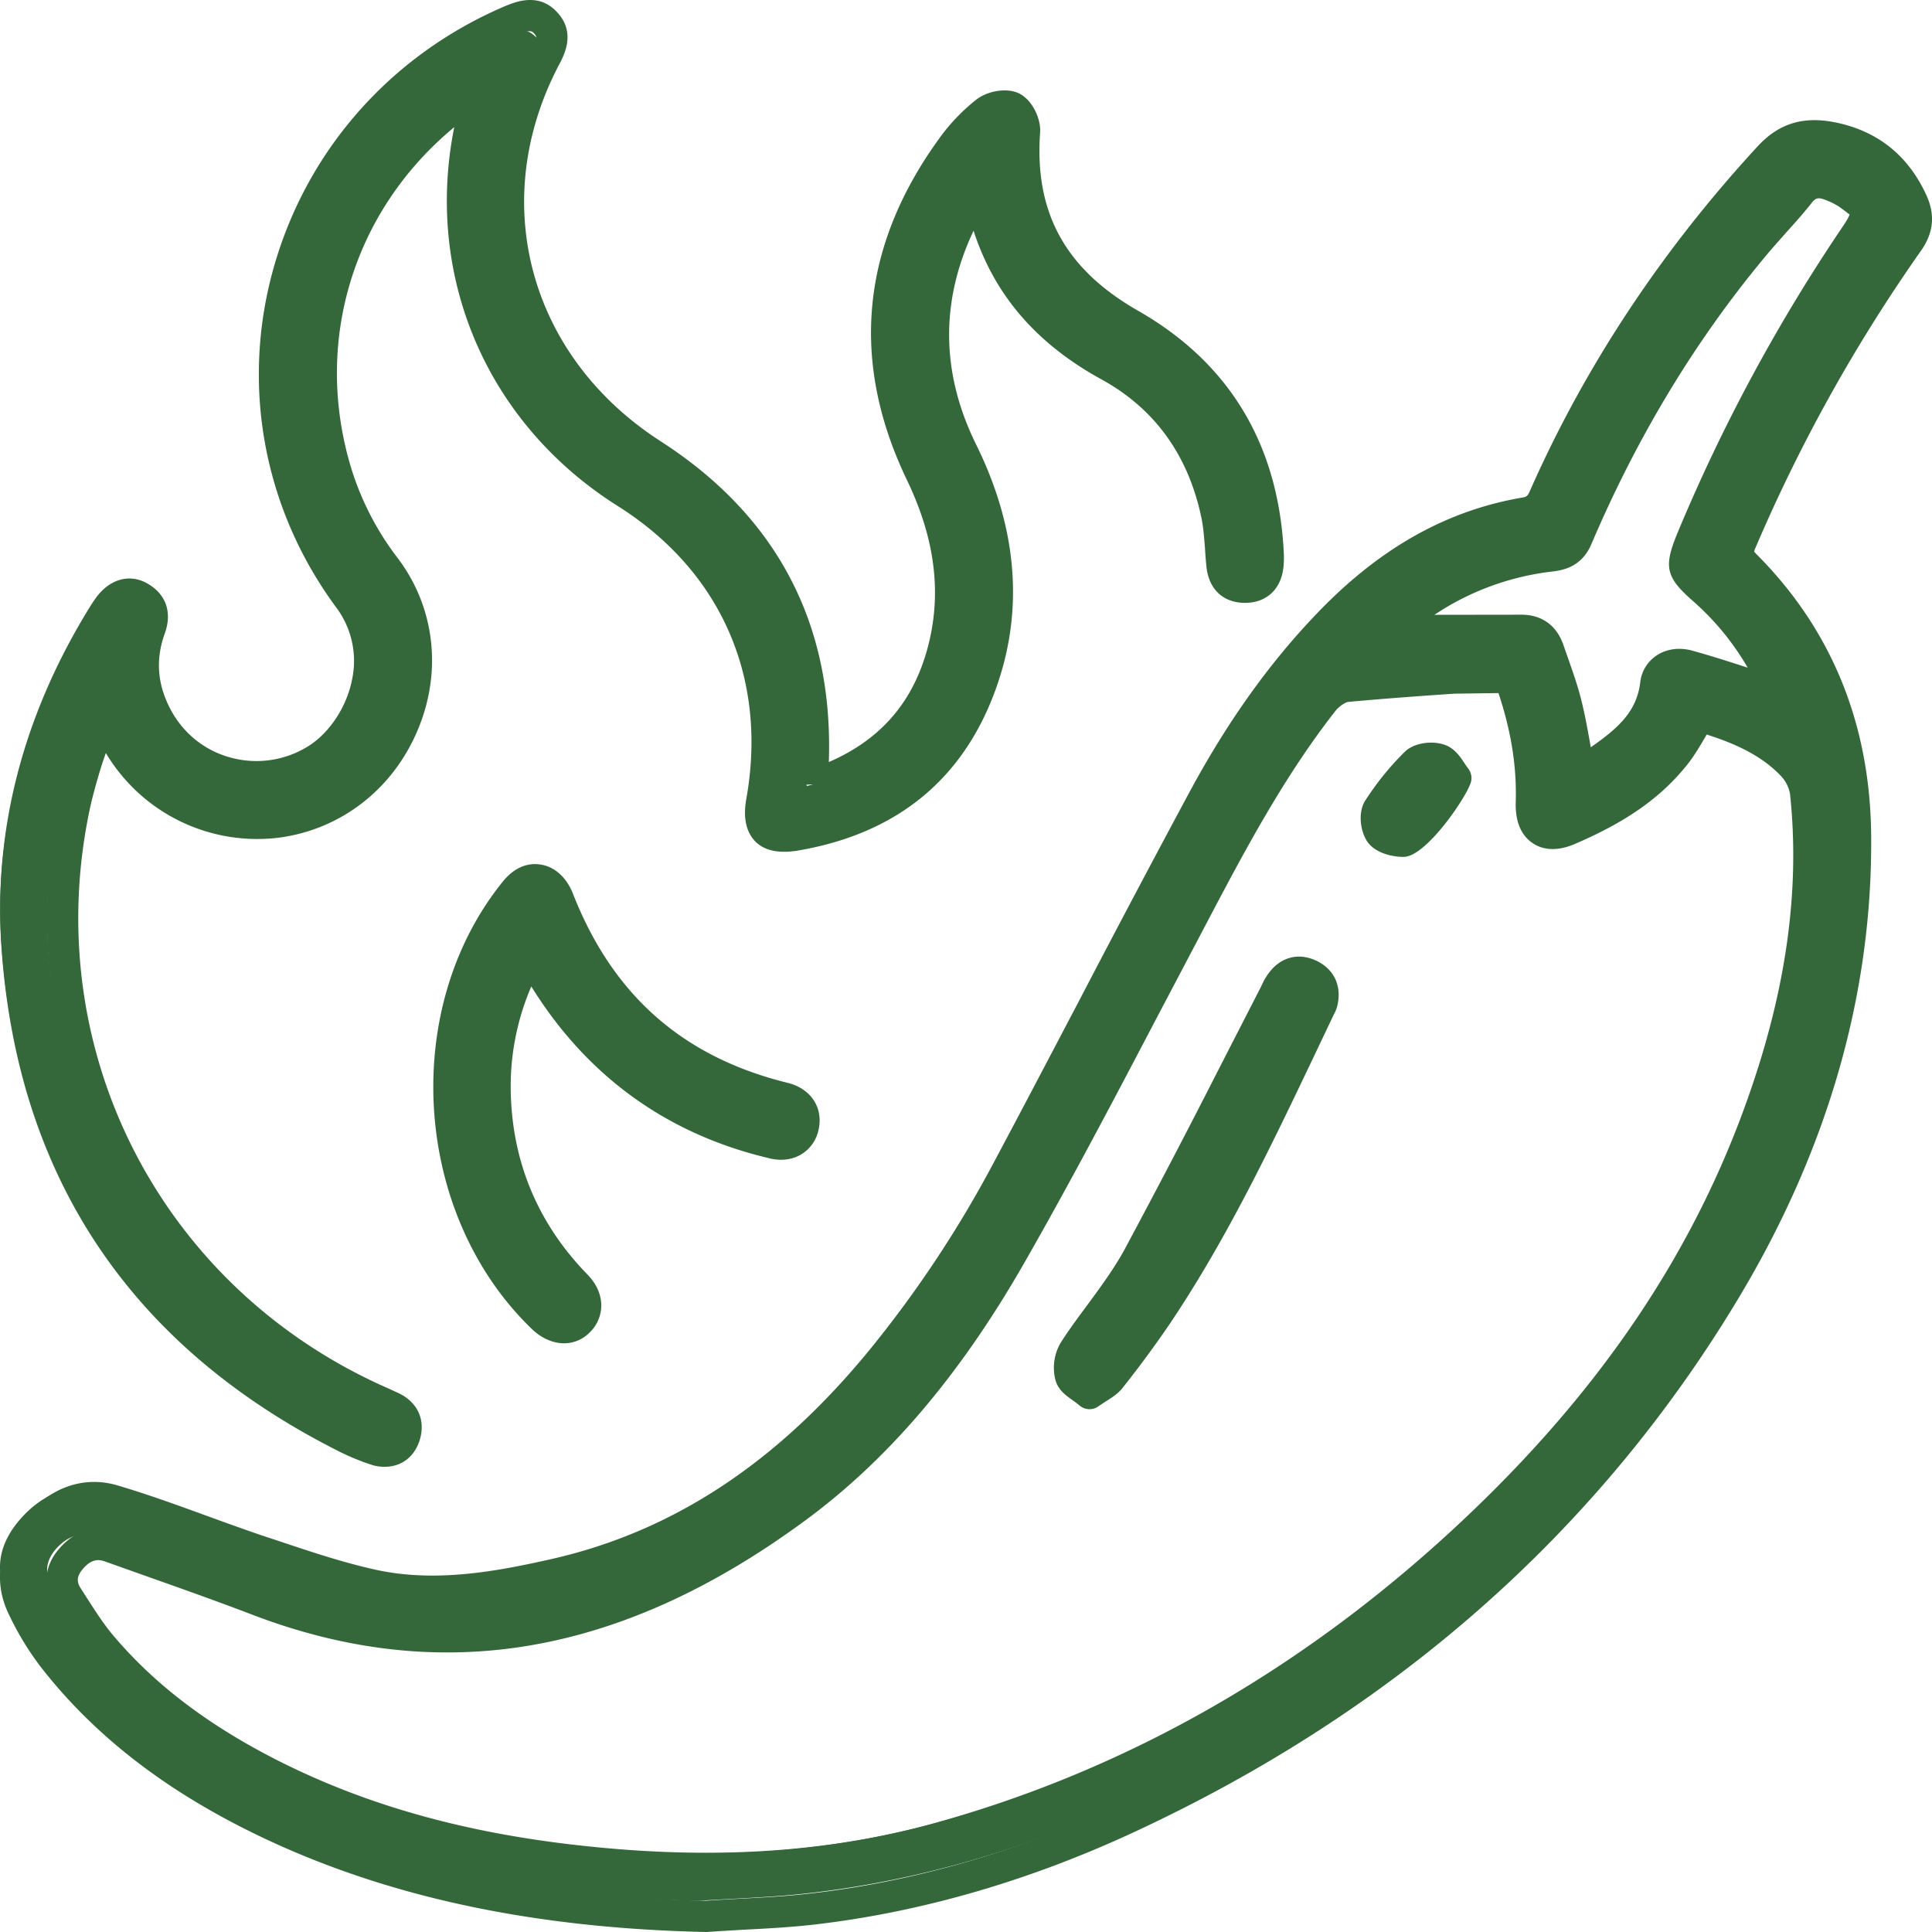 <svg xmlns="http://www.w3.org/2000/svg" fill="none" height="48" width="48"><path fill="#346739" d="M44.283 17.333c-.45-.981-1.065-1.852-1.9-2.564-.55-.474-.57-.538-.28-1.22a41.27 41.27 0 0 1 4.119-7.436c.355-.51.326-.648-.205-1.012a2.055 2.055 0 0 0-.386-.192c-.32-.132-.588-.11-.833.186-.367.452-.785.865-1.165 1.311-1.845 2.151-3.293 4.544-4.421 7.116-.151.349-.402.407-.7.443a7.28 7.28 0 0 0-3.602 1.47c-.15.113-.295.235-.43.345 1.134 0 2.237 0 3.343-.003.352 0 .569.171.679.483.154.434.33.868.443 1.314.138.544.223 1.1.33 1.656.044-.012.084-.018.116-.037.072-.036.141-.073.207-.116.745-.495 1.474-.99 1.596-1.98.047-.379.418-.565.814-.455.754.208 1.499.452 2.275.69Zm-1.989.537c-.23.358-.399.697-.638.981-.697.84-1.627 1.372-2.63 1.794-.61.257-.974 0-.955-.654.032-.962-.141-1.888-.45-2.799-.08-.235-.19-.34-.445-.32-1.248.09-2.498.161-3.745.277-.211.022-.456.196-.594.367-1.408 1.748-2.442 3.716-3.5 5.668-1.433 2.64-2.828 5.304-4.355 7.896-1.399 2.374-3.12 4.54-5.411 6.178-4.113 2.94-8.578 4.076-13.545 2.212-1.207-.452-2.43-.855-3.645-1.28-.402-.144-.729-.003-.99.293-.245.281-.301.602-.088.923.27.41.531.828.855 1.198 1.175 1.357 2.64 2.353 4.254 3.15 2.247 1.11 4.644 1.733 7.133 2.047 3.21.407 6.394.37 9.542-.464 5.313-1.412 9.875-4.095 13.822-7.789 3.104-2.903 5.545-6.255 6.984-10.236.883-2.444 1.348-4.96 1.066-7.562a1.214 1.214 0 0 0-.327-.663c-.635-.657-1.474-.966-2.338-1.217ZM17.35 47.225c-3.655-.08-7.205-.62-10.56-2.087-2.266-.99-4.296-2.307-5.839-4.24a6.493 6.493 0 0 1-.776-1.244c-.336-.688-.166-1.342.32-1.901.5-.575 1.17-.923 1.93-.706 1.238.352 2.435.834 3.66 1.232.95.308 1.898.635 2.872.84 1.54.327 3.076.073 4.588-.257 3.434-.758 6.08-2.695 8.26-5.307a28.29 28.29 0 0 0 3.095-4.55c1.653-3.022 3.258-6.068 4.927-9.081.889-1.607 1.948-3.114 3.274-4.425 1.335-1.32 2.887-2.267 4.791-2.585.273-.046.4-.165.506-.397 1.395-3.083 3.3-5.836 5.646-8.314.45-.474.93-.587 1.518-.483.961.174 1.653.697 2.067 1.565.173.357.148.666-.097 1.002a39.295 39.295 0 0 0-4.192 7.318c-.11.247-.088.391.117.59 1.85 1.815 2.727 4.036 2.755 6.563.044 4.036-1.169 7.749-3.29 11.177-3.603 5.83-8.697 10.047-15.018 12.895-2.483 1.118-5.072 1.888-7.793 2.203-.914.107-1.84.131-2.761.192Z"></path><path fill="#346739" d="M20.048 19.542c1.615-.52 2.712-1.515 3.193-3.08.48-1.558.223-3.055-.497-4.516-1.373-2.787-1.103-5.448.757-7.947.245-.33.534-.645.861-.896.164-.128.5-.195.67-.113.166.08.323.388.31.584-.157 2.139.755 3.663 2.659 4.724 2.212 1.228 3.333 3.14 3.46 5.613.002.1 0 .205-.013.305-.044.33-.246.514-.585.508-.346-.007-.525-.208-.562-.532-.05-.434-.047-.877-.142-1.299-.352-1.576-1.24-2.81-2.692-3.584-1.735-.923-2.831-2.264-3.227-4.15-.003-.02-.029-.039-.066-.097-.073.098-.145.177-.198.269-1.15 1.992-1.238 4.027-.201 6.08.914 1.81 1.187 3.68.502 5.595-.776 2.163-2.403 3.407-4.722 3.783-.672.11-.933-.177-.814-.84.563-3.096-.688-5.867-3.406-7.535-3.305-2.035-4.8-5.745-3.799-9.424.029-.11.05-.217.101-.421-.195.122-.311.192-.424.272C8.24 4.94 6.974 8.506 8.065 11.949a7.25 7.25 0 0 0 1.203 2.27c1.841 2.335.308 5.83-2.661 6.24-1.694.235-3.45-.666-4.186-2.218-.053-.117-.103-.233-.2-.447-.164.44-.312.795-.431 1.162-.123.378-.236.763-.317 1.152C.159 26.225 3.323 32.165 9.22 34.67c.085.037.17.074.251.113.314.153.402.41.292.71-.116.317-.392.418-.707.323a5.105 5.105 0 0 1-.835-.345C3.172 32.975.42 28.975.037 23.484c-.201-2.86.565-5.515 2.092-7.966.06-.098.123-.199.192-.29.226-.318.528-.422.81-.257.305.174.368.437.246.76-.286.77-.201 1.516.207 2.225.795 1.375 2.614 1.81 3.98.972 1.123-.684 1.892-2.512.802-3.945C4.624 10.05 6.783 3.207 12.451.863c.308-.128.616-.21.873.07.245.267.135.542-.015.817-1.904 3.52-.76 7.571 2.69 9.735 2.858 1.79 4.197 4.375 4.024 7.688-.003.076-.01.152-.01.232 0 .024.013.046.035.137Z"></path><path fill="#346739" d="M12.922 23.676c-.647 1.167-.933 2.35-.87 3.605.088 1.751.773 3.255 2.03 4.514.298.299.317.644.062.88-.248.235-.594.201-.905-.092-2.827-2.659-3.157-7.42-.722-10.392.39-.474.889-.4 1.118.168 1.034 2.56 2.903 4.192 5.66 4.852.389.092.57.367.49.706-.08.327-.372.486-.77.394-2.577-.593-4.519-2.02-5.854-4.238a26.828 26.828 0 0 1-.239-.397ZM26.974 34.442c-.195-.162-.428-.263-.475-.419a.831.831 0 0 1 .088-.63c.519-.772 1.153-1.478 1.606-2.285 1.169-2.093 2.265-4.226 3.39-6.343.066-.125.116-.263.201-.373.189-.247.45-.32.735-.18.283.14.371.385.29.681a.662.662 0 0 1-.048.107c-1.26 2.555-2.457 5.143-4.084 7.505a24.725 24.725 0 0 1-1.172 1.552c-.12.147-.318.235-.531.385ZM36.176 19.39c-.072.311-1.052 1.543-1.313 1.549-.201 0-.474-.067-.581-.205-.107-.135-.142-.45-.054-.59.267-.406.588-.788.94-1.124.122-.116.433-.14.606-.077.167.061.27.29.402.447Z"></path><path fill="#346739" d="M37.801 15.272c.504 0 .874.267 1.041.751l.112.32c.121.345.243.69.333 1.05.096.384.165.779.236 1.173.687-.481 1.14-.888 1.228-1.611a.917.917 0 0 1 .407-.67c.252-.169.575-.206.889-.119.46.127.914.273 1.374.422a6.592 6.592 0 0 0-1.365-1.66c-.671-.59-.727-.842-.382-1.68a43.204 43.204 0 0 1 4.112-7.625c.143-.211.165-.28.168-.301.003.022-.038-.028-.267-.19a1.712 1.712 0 0 0-.302-.152c-.211-.086-.273-.071-.38.069-.204.257-.422.5-.643.745-.17.195-.348.388-.512.59-1.729 2.074-3.18 4.473-4.315 7.14-.254.59-.745.649-1.006.68a6.634 6.634 0 0 0-2.891 1.071l2.163-.003Zm1.461 4.275a.402.402 0 0 1-.218-.059.4.4 0 0 1-.19-.248l-.086-.49c-.072-.395-.14-.786-.236-1.171a9.654 9.654 0 0 0-.311-.978l-.112-.326c-.062-.171-.134-.227-.308-.227l-3.307.003a.389.389 0 0 1-.248-.689l.431-.354a7.534 7.534 0 0 1 3.755-1.574c.264-.034.323-.062.386-.217 1.165-2.732 2.657-5.2 4.435-7.327.17-.208.351-.41.531-.615.209-.232.42-.465.616-.71.227-.29.643-.575 1.277-.305.171.078.32.143.454.236.7.488.774.866.298 1.562a42.361 42.361 0 0 0-4.037 7.485c-.196.475-.196.475.174.8.84.733 1.486 1.63 1.98 2.739.059.14.037.304-.065.416a.399.399 0 0 1-.404.112l-.722-.23a42.54 42.54 0 0 0-1.52-.469c-.093-.025-.186-.021-.248.019a.158.158 0 0 0-.065.115c-.146 1.198-.995 1.779-1.747 2.29-.081.05-.162.097-.243.14a1.767 1.767 0 0 1-.164.06.41.41 0 0 1-.106.012ZM2.44 38.761c-.115 0-.24.053-.382.22-.184.212-.13.36-.056.475l.133.208c.224.348.432.677.681.972 1.026 1.214 2.362 2.23 4.09 3.105 2.036 1.03 4.299 1.698 6.928 2.04 3.457.446 6.5.297 9.288-.46 4.976-1.36 9.52-3.99 13.504-7.82 3.26-3.133 5.49-6.486 6.81-10.248.948-2.69 1.287-5.148 1.038-7.52a.87.87 0 0 0-.223-.45c-.51-.54-1.2-.826-1.85-1.034l-.034.062c-.152.258-.295.5-.47.714-.643.795-1.488 1.391-2.75 1.934-.525.233-.877.122-1.072-.015-.202-.133-.435-.422-.417-1.015.028-.876-.112-1.76-.429-2.71l-1.097.015c-.88.06-1.76.124-2.639.205-.068.01-.227.109-.317.227-1.28 1.633-2.272 3.505-3.223 5.315l-1.165 2.213c-1.073 2.046-2.185 4.166-3.354 6.206-1.595 2.782-3.379 4.874-5.455 6.395-4.572 3.356-9.072 4.117-13.772 2.298-.84-.32-1.688-.621-2.533-.92l-1.063-.378a.538.538 0 0 0-.171-.034Zm15.1 8.047c-1.216 0-2.481-.084-3.805-.258-2.717-.354-5.066-1.049-7.183-2.117-1.821-.922-3.236-2.002-4.33-3.3-.282-.33-.516-.699-.742-1.053l-.131-.204c-.295-.457-.252-.97.121-1.398.392-.456.892-.596 1.405-.41l1.057.373c.855.304 1.706.602 2.555.932 4.435 1.704 8.696.987 13.03-2.201 1.988-1.46 3.704-3.471 5.246-6.16 1.162-2.024 2.265-4.135 3.338-6.178l1.165-2.213c.967-1.845 1.974-3.748 3.295-5.433.17-.215.497-.482.858-.519.886-.084 1.771-.149 2.657-.208l1.057-.078c.463-.006.7.174.84.593.341 1.034.493 2.01.462 2.978-.01.23.047.329.078.35.019.016.118.035.323-.052 1.14-.497 1.896-1.025 2.456-1.71.152-.19.273-.398.404-.622.059-.112.127-.223.196-.335a.411.411 0 0 1 .444-.17c.824.25 1.762.573 2.483 1.337.233.252.398.596.43.904.257 2.486-.094 5.057-1.076 7.851-1.368 3.88-3.658 7.336-7.006 10.552-4.084 3.925-8.74 6.616-13.837 8.007-1.818.497-3.73.742-5.79.742ZM2.336 37.591c-.5 0-.901.338-1.165.648-.417.494-.504 1.003-.264 1.512.211.444.457.848.724 1.199 1.343 1.72 3.186 3.092 5.629 4.188 2.93 1.316 6.294 2 10.278 2.086.292-.022.588-.037.883-.053.603-.03 1.21-.065 1.815-.14 2.524-.3 5.079-1.04 7.59-2.204 6.344-2.94 11.286-7.295 14.686-12.949 2.163-3.601 3.242-7.351 3.198-11.154-.03-2.534-.907-4.685-2.614-6.399-.307-.31-.366-.627-.195-1.027a41.126 41.126 0 0 1 4.186-7.507c.159-.224.174-.388.063-.63-.358-.77-.936-1.217-1.766-1.37-.497-.096-.817.019-1.147.373-2.337 2.536-4.19 5.343-5.514 8.339-.161.372-.404.565-.79.63-1.659.286-3.145 1.108-4.528 2.518-1.187 1.207-2.225 2.648-3.173 4.405-.93 1.726-1.837 3.459-2.748 5.194a705.559 705.559 0 0 1-2.126 4.03 28.982 28.982 0 0 1-3.105 4.688c-2.427 2.99-5.169 4.796-8.385 5.526-1.405.313-3.046.62-4.706.264-.867-.193-1.722-.479-2.543-.752l-.338-.118a40.234 40.234 0 0 1-1.411-.5c-.718-.26-1.458-.53-2.195-.745a1.112 1.112 0 0 0-.339-.052ZM17.577 48h-.038c-4.096-.09-7.562-.796-10.595-2.152-2.565-1.152-4.5-2.599-5.924-4.424a7.29 7.29 0 0 1-.812-1.341c-.373-.789-.242-1.621.37-2.348.665-.785 1.486-1.07 2.316-.838.761.224 1.513.497 2.244.764.463.168.923.335 1.39.494l.338.111c.805.27 1.635.55 2.465.733 1.507.332 3.043.034 4.367-.264 3.04-.689 5.64-2.409 7.956-5.259a28.494 28.494 0 0 0 3.018-4.56c.715-1.339 1.418-2.683 2.123-4.024a462.9 462.9 0 0 1 2.754-5.206c.982-1.823 2.064-3.32 3.304-4.583 1.504-1.527 3.12-2.421 4.951-2.738.118-.018.15-.034.209-.174 1.358-3.076 3.257-5.954 5.656-8.556.513-.556 1.1-.742 1.856-.608 1.081.198 1.865.804 2.328 1.807.233.493.19.953-.134 1.406a40.307 40.307 0 0 0-4.102 7.364.328.328 0 0 0-.035.1s.016.024.069.077c1.852 1.86 2.803 4.191 2.837 6.932.044 3.95-1.069 7.84-3.31 11.565-3.484 5.79-8.538 10.245-15.024 13.25-2.586 1.198-5.219 1.962-7.827 2.276-.615.074-1.24.108-1.868.14-.292.018-.587.033-.882.055Z"></path><path fill="#346739" d="M3.217 15.155c-.05 0-.121.034-.217.17-.062.09-.118.18-.174.274-1.523 2.511-2.2 5.16-2.018 7.866.37 5.4 3.025 9.389 7.889 11.86.298.155.54.258.764.329.159.046.193-.019.221-.09.05-.14.016-.186-.1-.242l-.23-.109c-5.973-2.605-9.218-8.87-7.89-15.23.086-.41.201-.811.326-1.205.08-.258.174-.51.276-.789l.152-.413a.394.394 0 0 1 .355-.255c.124-.027.304.09.37.233l.195.447c.644 1.397 2.241 2.273 3.733 2.034 1.26-.177 2.31-1.015 2.807-2.232.488-1.195.33-2.5-.435-3.49a7.941 7.941 0 0 1-1.247-2.424c-1.122-3.636.156-7.436 3.258-9.687.071-.052.155-.105.258-.173l.17-.112a.402.402 0 0 1 .433.003c.13.093.196.251.161.407-.052.236-.074.341-.1.437-.95 3.583.458 7.175 3.588 9.152 2.844 1.795 4.133 4.729 3.546 8.054-.047.264-.006.37.012.388.02.018.119.05.346.015 2.197-.37 3.667-1.574 4.366-3.592.61-1.738.454-3.502-.475-5.386-1.075-2.18-1.004-4.38.205-6.535.047-.084.109-.162.171-.245.078-.103.202-.162.354-.19.128.006.274.037.342.146.047.062.106.14.121.258.352 1.72 1.33 3.011 2.994 3.92 1.51.827 2.474 2.14 2.856 3.9.065.31.09.624.112.922l.034.438c.025.202.087.186.196.192.102 0 .149-.018.168-.173.012-.084.015-.159.009-.243-.118-2.418-1.203-4.231-3.23-5.39-2.063-1.179-2.983-2.868-2.825-5.159a.404.404 0 0 0-.105-.226.643.643 0 0 0-.227.074c-.277.22-.547.506-.784.838-1.756 2.428-1.995 5.011-.714 7.678.817 1.698.988 3.294.516 4.87-.5 1.665-1.648 2.804-3.41 3.388a.426.426 0 0 1-.314-.031.402.402 0 0 1-.186-.252l.379-.087-.398.016a.853.853 0 0 1-.025-.155l.006-.18c.171-3.3-1.11-5.812-3.798-7.544C12.424 9.318 11.25 4.95 13.21 1.23c.155-.295.118-.336.068-.388-.056-.072-.102-.112-.42.021-2.641 1.121-4.584 3.338-5.333 6.076a8.892 8.892 0 0 0 1.452 7.684c.51.689.699 1.536.537 2.39-.167.894-.72 1.726-1.439 2.177a3.19 3.19 0 0 1-2.492.397 3.15 3.15 0 0 1-1.987-1.521c-.472-.835-.55-1.702-.236-2.583.081-.218.016-.255-.074-.308-.013-.006-.038-.021-.069-.021Zm6.344 21.287c-.106 0-.218-.012-.33-.05a5.757 5.757 0 0 1-.892-.375C3.217 33.412.423 29.206.035 23.518c-.196-2.868.519-5.672 2.125-8.32.066-.109.134-.22.206-.32.345-.496.864-.642 1.314-.37.451.265.603.718.41 1.24-.236.664-.177 1.297.18 1.937.327.577.859.987 1.502 1.148a2.429 2.429 0 0 0 1.893-.298c.531-.335.957-.987 1.085-1.667a2.215 2.215 0 0 0-.401-1.782c-1.787-2.424-2.36-5.464-1.573-8.351.811-2.971 2.919-5.368 5.778-6.585.255-.102.842-.354 1.306.174.444.497.158 1.037.037 1.27-1.8 3.406-.759 7.265 2.527 9.376 2.884 1.862 4.286 4.538 4.168 7.963 1.24-.537 2.032-1.419 2.412-2.686.413-1.384.26-2.794-.467-4.312-1.417-2.943-1.153-5.79.78-8.47a4.79 4.79 0 0 1 .93-.983c.252-.205.74-.32 1.07-.162.341.168.55.646.524.975-.143 1.99.631 3.397 2.437 4.427 2.27 1.298 3.488 3.325 3.618 6.023.006.134.003.26-.015.388-.069.522-.43.845-.948.845h-.022c-.526-.01-.874-.339-.936-.885a11.147 11.147 0 0 1-.037-.466c-.022-.273-.04-.546-.1-.813-.332-1.53-1.165-2.67-2.47-3.387-1.617-.885-2.664-2.099-3.18-3.695-.833 1.764-.808 3.549.068 5.321 1.01 2.052 1.181 4.064.513 5.983-.802 2.307-2.477 3.685-4.976 4.101-.463.068-.799-.003-1.026-.23-.233-.239-.31-.596-.223-1.07.531-3-.631-5.648-3.196-7.265-3.254-2.052-4.808-5.7-4.062-9.413-2.52 2.083-3.518 5.358-2.552 8.5a7.11 7.11 0 0 0 1.128 2.182c.93 1.211 1.129 2.8.535 4.25-.603 1.481-1.883 2.493-3.419 2.714a4.378 4.378 0 0 1-4.348-2.096c-.037.1-.069.199-.103.298-.115.376-.224.752-.304 1.13-1.253 6.001 1.809 11.906 7.44 14.365l.262.121c.478.24.662.696.488 1.199-.14.397-.464.62-.852.62Z"></path><path fill="#346739" d="M13.312 22.248c-.056 0-.143.053-.24.17-2.293 2.872-1.986 7.47.678 10.038.15.145.274.177.358.093.046-.047.053-.084.053-.109.003-.065-.044-.152-.125-.233-1.311-1.357-2.026-2.98-2.117-4.84-.068-1.344.227-2.61.905-3.868a.405.405 0 0 1 .342-.202c.137 0 .264.072.336.19l.239.413c1.271 2.163 3.136 3.551 5.545 4.116.093.025.18.019.227-.006.012-.006.046-.028.065-.106.015-.065.044-.189-.199-.251-2.822-.69-4.796-2.431-5.868-5.163-.06-.158-.137-.233-.19-.242h-.009Zm.702 11.126c-.27 0-.556-.12-.805-.36-2.937-2.834-3.279-7.907-.742-11.08.264-.338.59-.515.97-.453.344.053.636.314.798.723.989 2.524 2.732 4.058 5.33 4.698.585.142.902.627.768 1.182a.923.923 0 0 1-.413.587c-.22.14-.51.183-.818.103-2.533-.6-4.519-2.037-5.902-4.266a6.287 6.287 0 0 0-.503 2.825c.08 1.661.718 3.12 1.896 4.33.23.234.35.51.345.79a.935.935 0 0 1-.29.654.891.891 0 0 1-.634.267ZM26.979 34.082c.012 0 .065.035.102.066.09-.06.171-.112.206-.153.46-.59.823-1.08 1.146-1.558 1.384-2.065 2.475-4.353 3.528-6.563l.485-1.012c.065-.22.006-.252-.068-.289-.084-.037-.14-.053-.236.068-.04.053-.072.125-.11.202l-1.05 2.055a208.537 208.537 0 0 1-2.368 4.524c-.28.521-.634 1-.973 1.459-.214.292-.432.584-.628.885a.495.495 0 0 0-.04.323l.006-.007Zm.09.929a.39.39 0 0 1-.252-.094 1.899 1.899 0 0 0-.161-.124c-.168-.118-.36-.254-.43-.493a1.223 1.223 0 0 1 .137-.957c.203-.316.426-.617.653-.922.339-.462.66-.897.92-1.372a228.905 228.905 0 0 0 2.353-4.505l1.038-2.024c.05-.108.106-.226.193-.341.301-.41.758-.525 1.215-.295.432.22.612.646.482 1.136a.85.85 0 0 1-.078.183l-.478 1.006c-1.067 2.239-2.167 4.548-3.584 6.66a26.726 26.726 0 0 1-1.175 1.598c-.115.152-.27.252-.42.345l-.183.12a.374.374 0 0 1-.23.079ZM35.576 19.224c-.05 0-.121.01-.153.025a6.4 6.4 0 0 0-.848 1.059c0 .015.015.124.034.161.016.003.103.031.193.04.227-.16.736-.806.926-1.132a1.07 1.07 0 0 0-.112-.15c-.01 0-.022-.003-.04-.003Zm-.715 2.065c-.227 0-.65-.071-.87-.35-.193-.255-.265-.758-.069-1.053.28-.435.61-.845.98-1.208.239-.236.714-.283 1.012-.165.23.09.364.286.467.444.03.047.059.087.09.128a.391.391 0 0 1 .078.329c-.072.329-1.104 1.869-1.673 1.875h-.015Z"></path></svg>